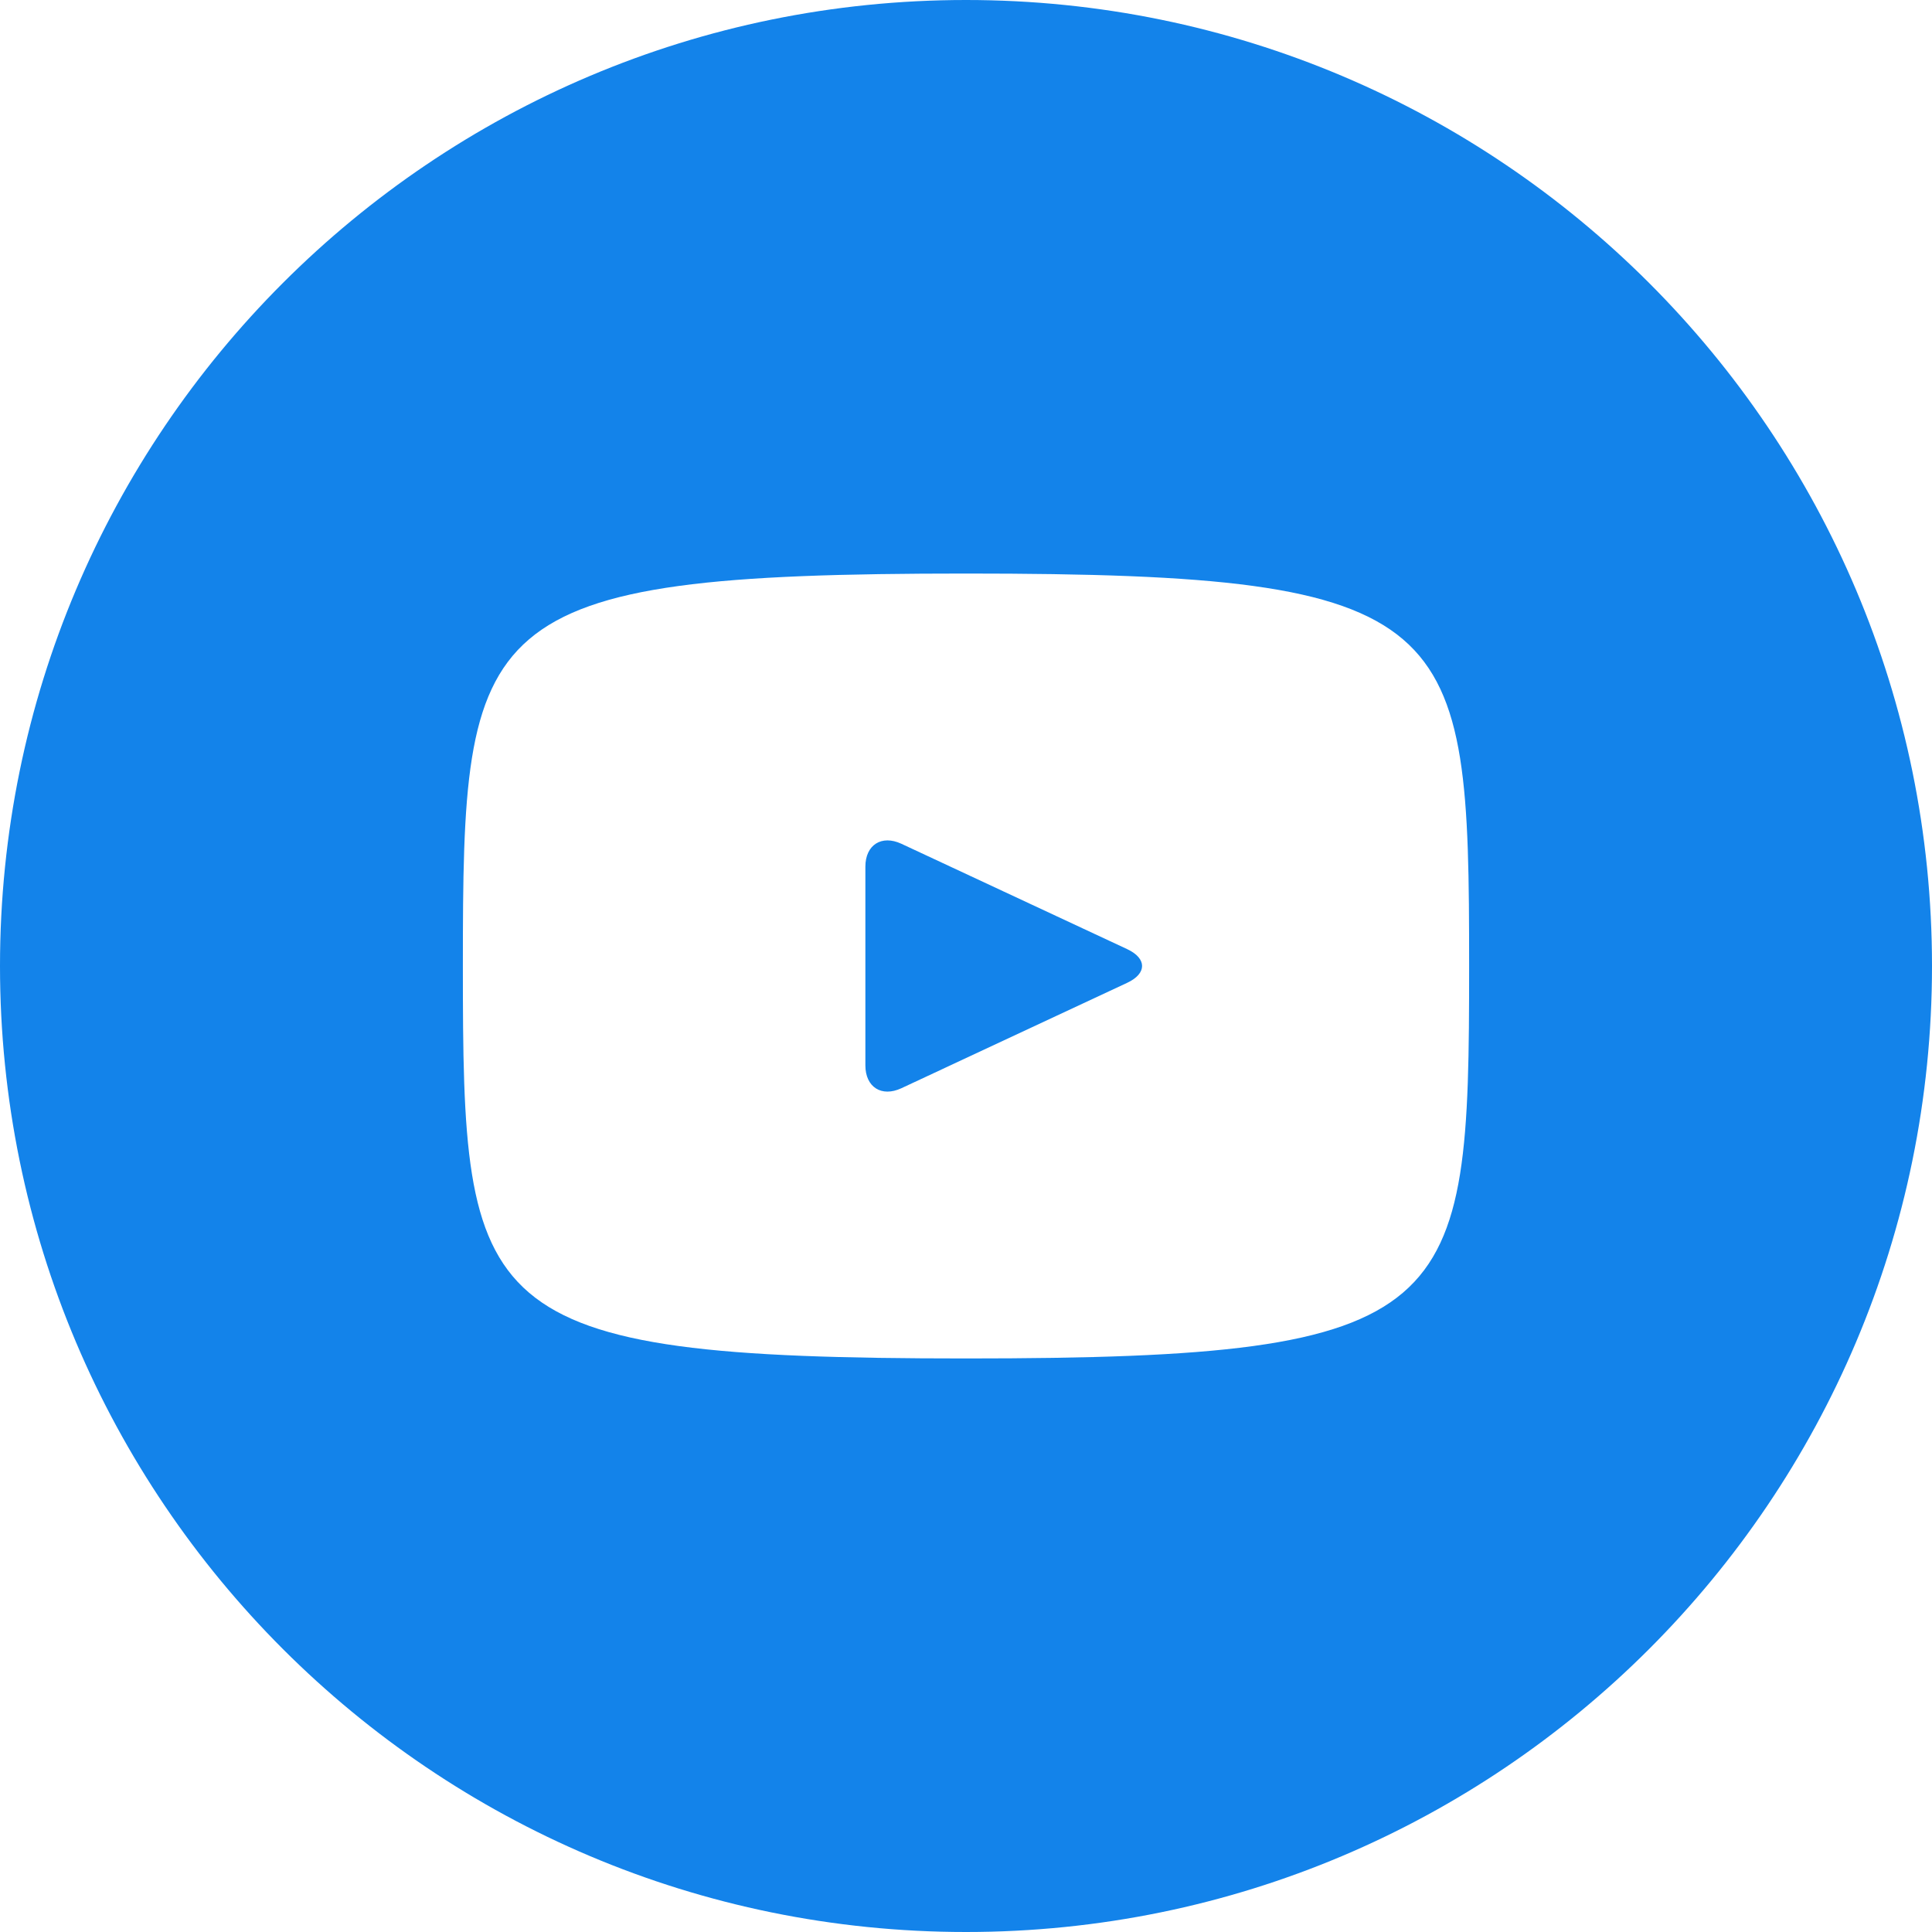 <?xml version="1.0" encoding="UTF-8"?> <svg xmlns="http://www.w3.org/2000/svg" width="60" height="60" viewBox="0 0 60 60" fill="none"> <path d="M35.009 29.478L27.991 26.203C27.378 25.919 26.875 26.238 26.875 26.916V33.084C26.875 33.763 27.378 34.081 27.991 33.797L35.006 30.522C35.622 30.234 35.622 29.766 35.009 29.478ZM30 0C13.431 0 0 13.431 0 30C0 46.569 13.431 60 30 60C46.569 60 60 46.569 60 30C60 13.431 46.569 0 30 0ZM30 42.188C14.644 42.188 14.375 40.803 14.375 30C14.375 19.197 14.644 17.812 30 17.812C45.356 17.812 45.625 19.197 45.625 30C45.625 40.803 45.356 42.188 30 42.188Z" fill="#1383EA"></path> </svg> 